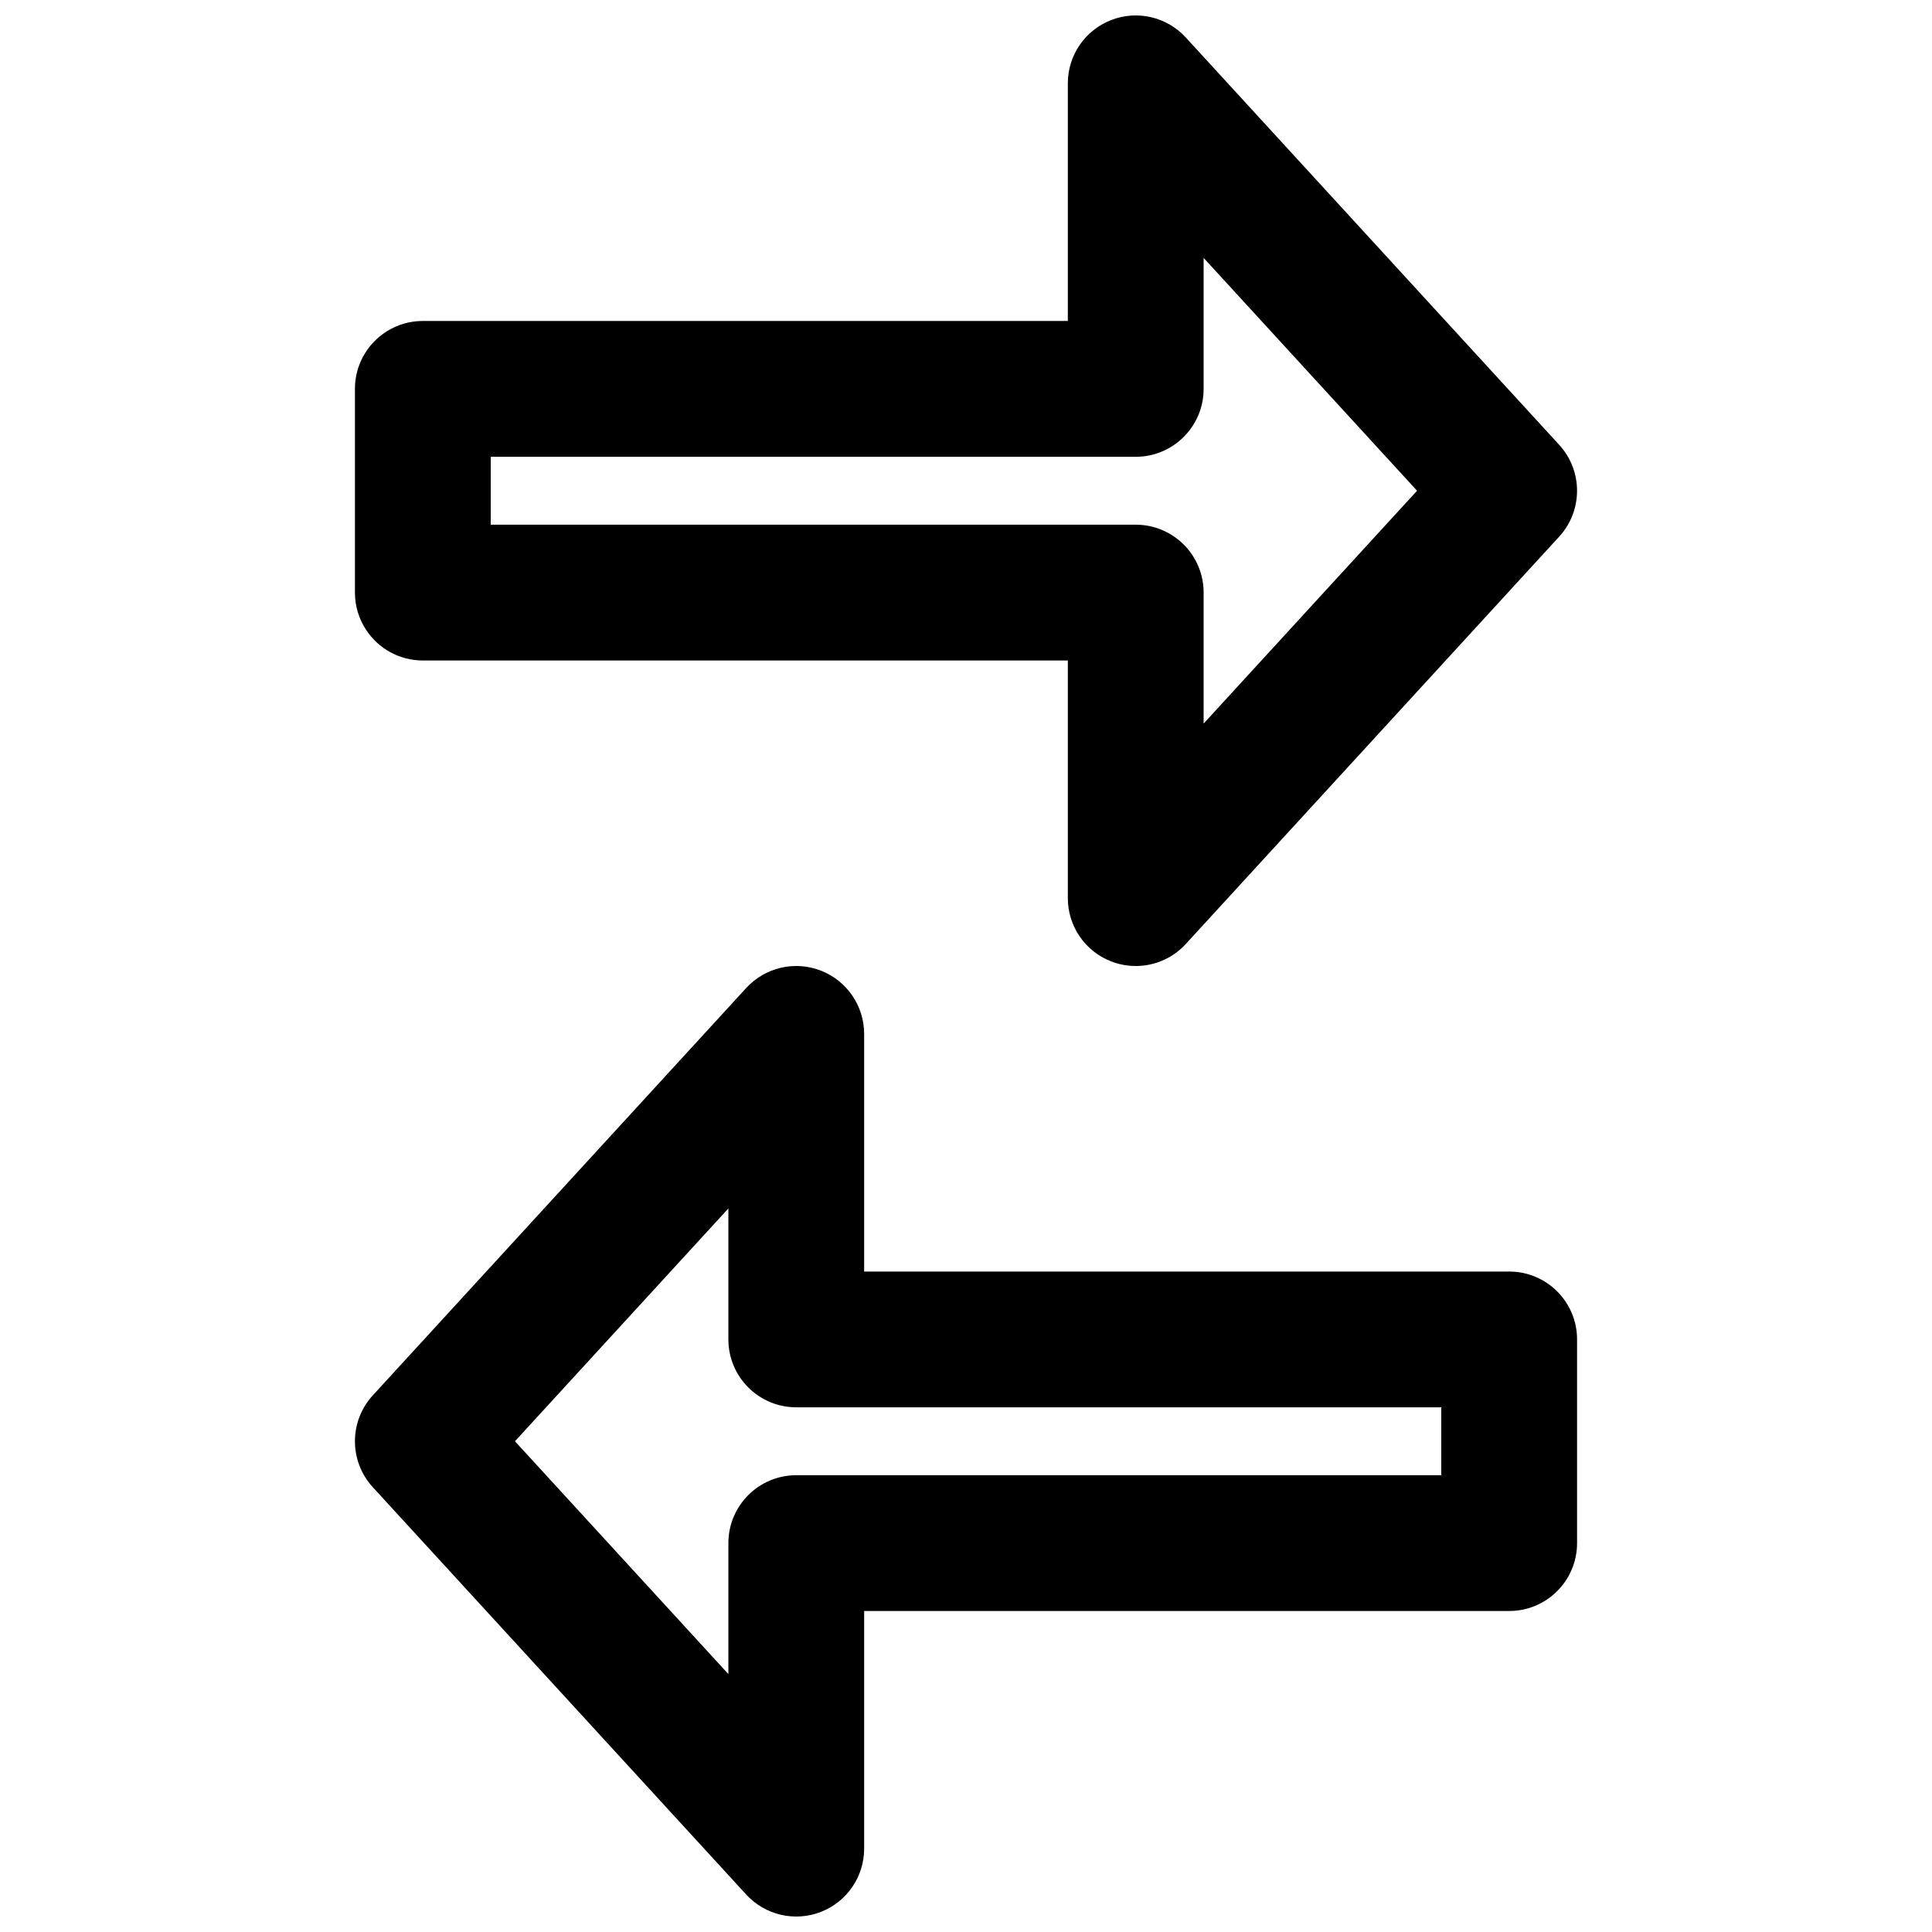 <?xml version="1.0" encoding="UTF-8"?>
<!-- Uploaded to: SVG Repo, www.svgrepo.com, Generator: SVG Repo Mixer Tools -->
<svg width="800px" height="800px" version="1.1" viewBox="144 144 512 512" xmlns="http://www.w3.org/2000/svg">
 <defs>
  <clipPath id="b">
   <path d="m238 148.09h324v251.91h-324z"/>
  </clipPath>
  <clipPath id="a">
   <path d="m238 400h324v251.9h-324z"/>
  </clipPath>
 </defs>
 <g>
  <g clip-path="url(#b)">
   <path d="m241.04 310.95c3.215 4.871 8.742 8.086 15.016 8.086h170.93v62.973c0 7.422 4.551 14.082 11.473 16.77 2.969 1.156 6.117 1.477 9.129 1.035 4.008-0.586 7.793-2.523 10.656-5.644l98.965-107.96c6.301-6.879 6.301-17.441 0-24.32l-98.965-107.96c-5.016-5.473-12.867-7.301-19.785-4.613-6.922 2.691-11.473 9.352-11.473 16.77v62.977h-170.93c-9.938 0-17.996 8.059-17.996 17.996v53.977c0 3.664 1.098 7.07 2.981 9.91zm33.008-27.902v-17.992h170.93c9.938 0 17.996-8.059 17.996-17.992v-34.715l56.562 61.703-56.562 61.703v-34.715c0-9.934-8.059-17.992-17.996-17.992z" fill-rule="evenodd"/>
  </g>
  <g clip-path="url(#a)">
   <path d="m561.94 552.94c0 9.938-8.059 17.992-17.992 17.992h-170.94v62.977c0 7.422-4.551 14.078-11.473 16.77-6.914 2.691-14.77 0.859-19.785-4.609l-98.965-107.96c-6.297-6.879-6.297-17.438 0-24.316l98.965-107.96c5.016-5.469 12.871-7.297 19.785-4.609 6.922 2.691 11.473 9.352 11.473 16.77v62.977h170.94c9.934 0 17.992 8.055 17.992 17.992zm-35.988-17.992v-17.996h-170.93c-9.938 0-17.992-8.055-17.992-17.992v-34.711l-56.562 61.699 56.562 61.703v-34.711c0-9.938 8.055-17.992 17.992-17.992z" fill-rule="evenodd"/>
  </g>
 </g>
</svg>